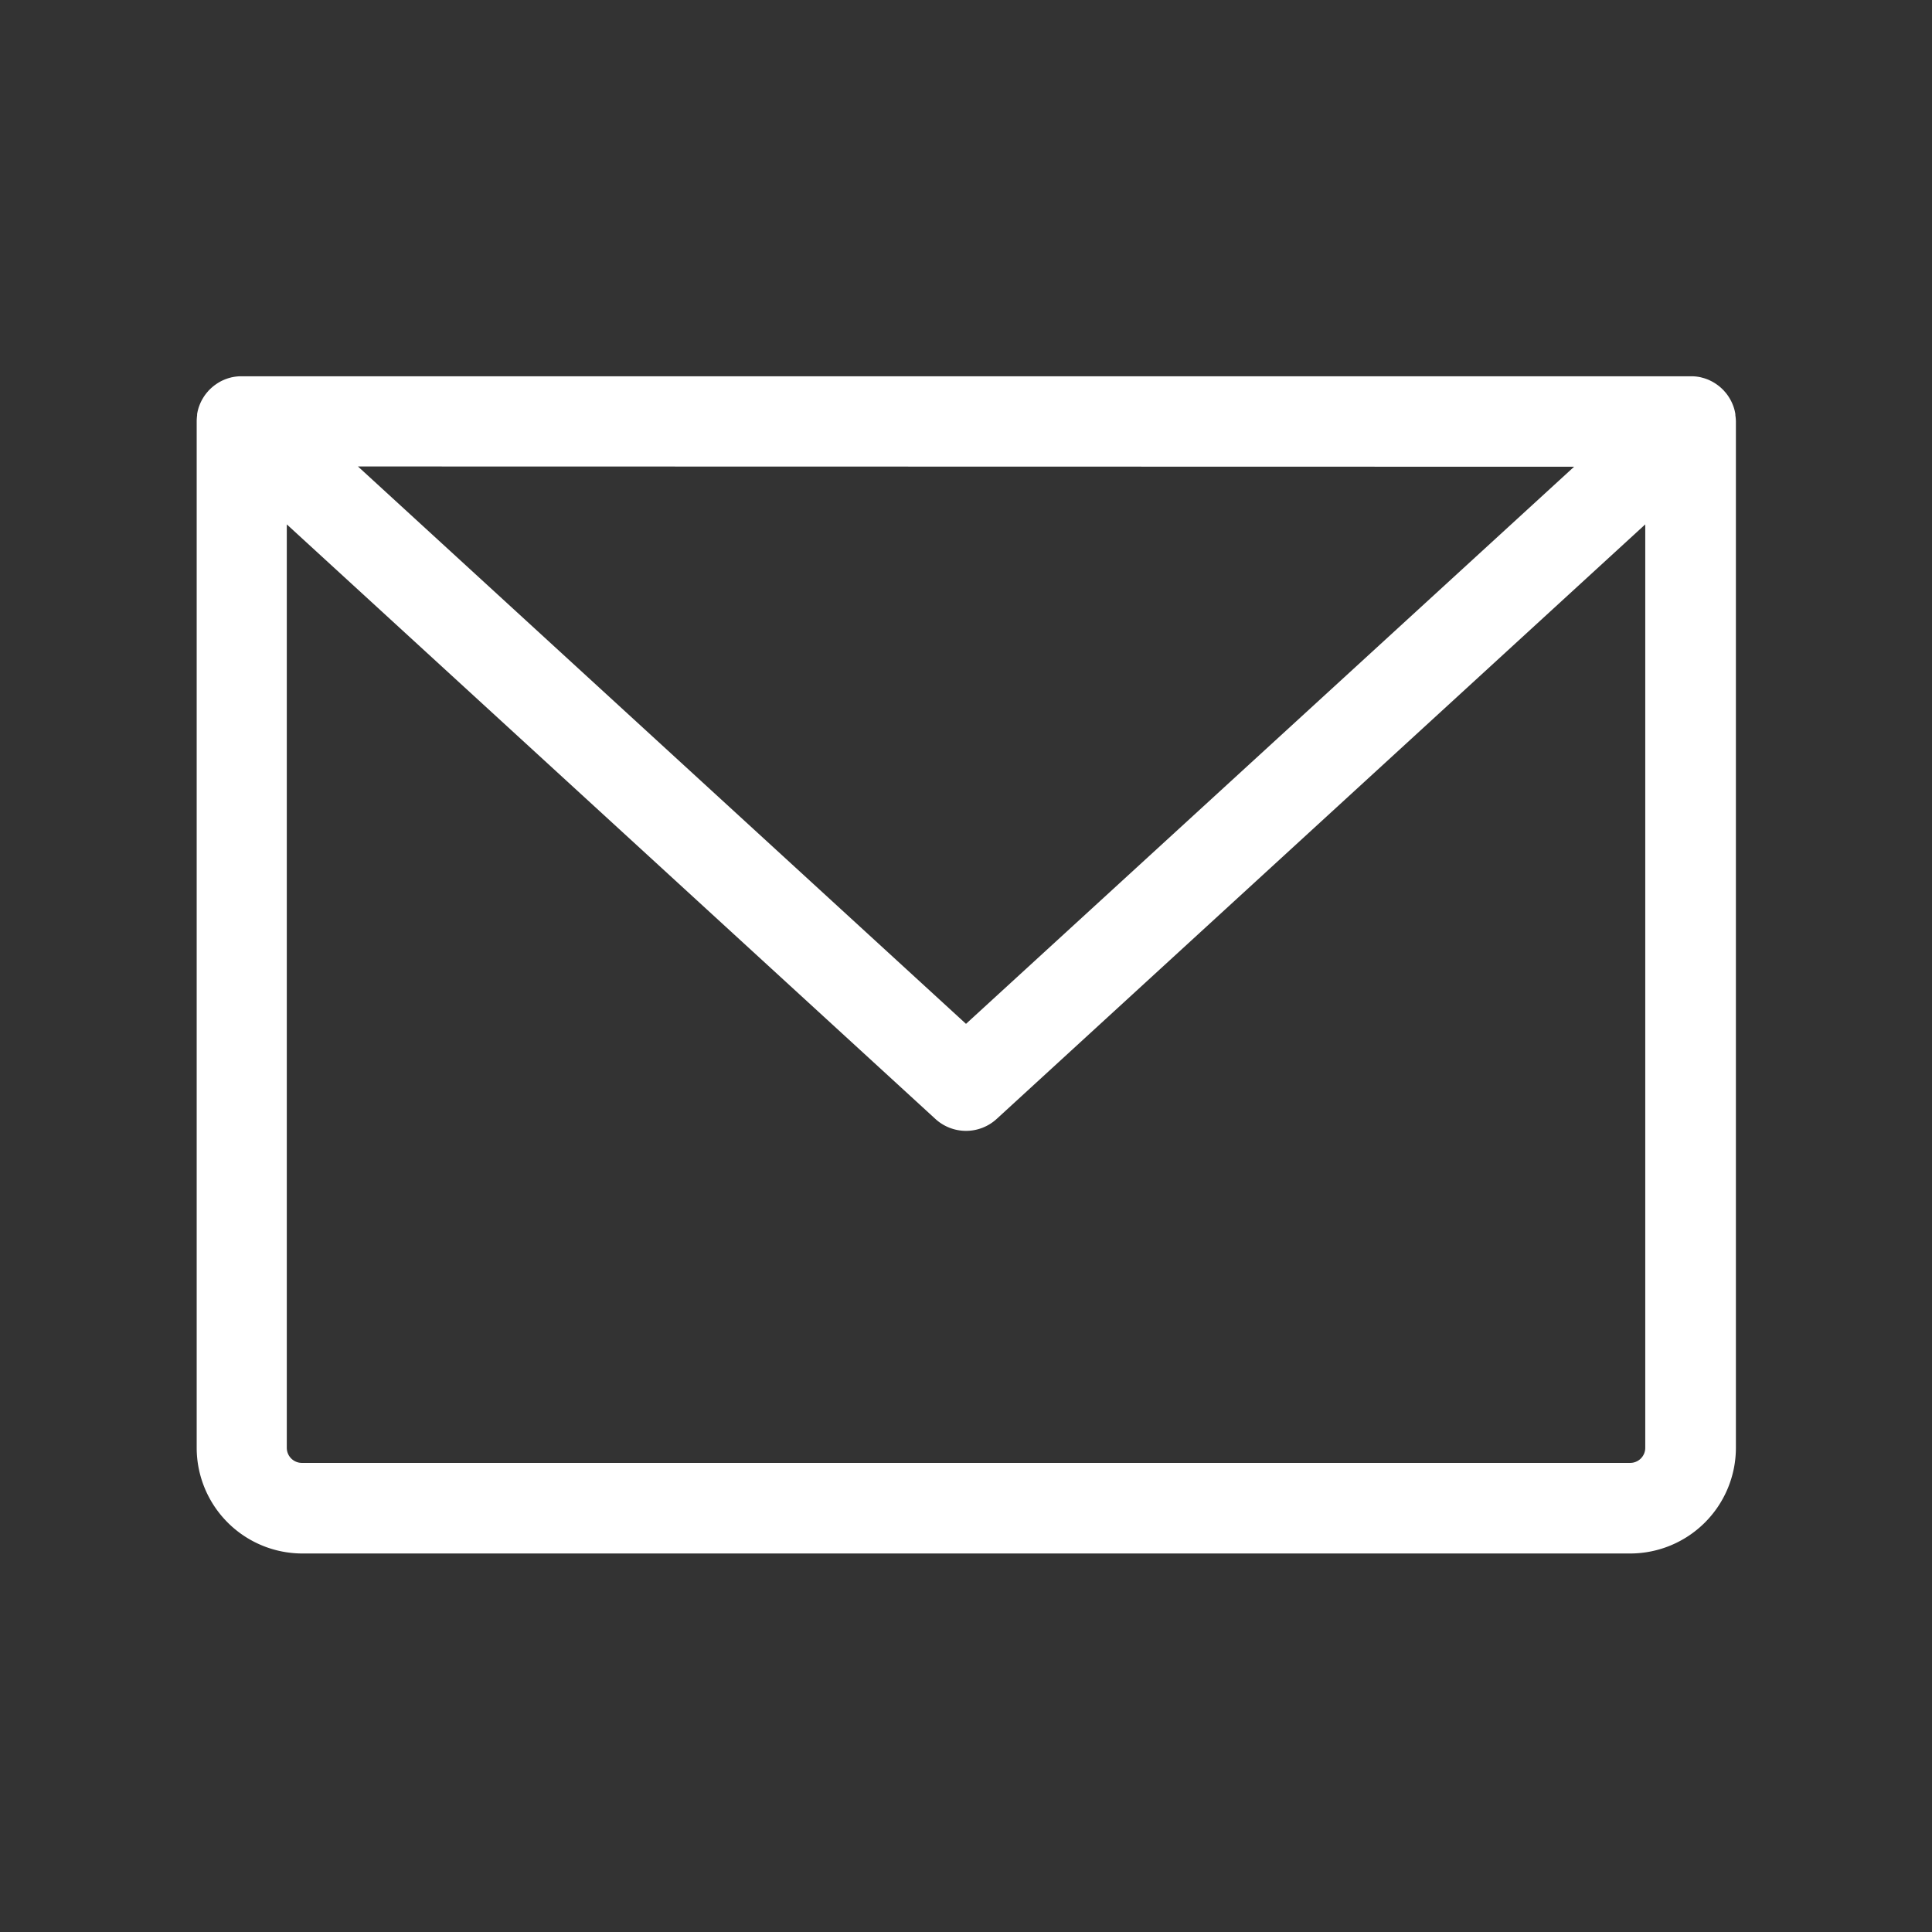 <svg id="Componente_95_1" data-name="Componente 95 – 1" xmlns="http://www.w3.org/2000/svg" width="36" height="36" viewBox="0 0 36 36">
  <rect x="0" y="0" width="36" height="36" fill="#333333" stroke="none"/>
  <rect id="Rectángulo_18" data-name="Rectángulo 18" width="36" height="36" fill="#fff" opacity="0"/>
  <path id="Trazado_3457" data-name="Trazado 3457" d="M337.359,384.46l0-.021a.8.8,0,0,0-.034-.138l-.007-.019a.828.828,0,0,0-.062-.131l-.011-.018a.752.752,0,0,0-.09-.12l-.006-.008-.006-.006a.883.883,0,0,0-.112-.1l-.017-.012a.79.79,0,0,0-.126-.074l-.016-.008a.8.8,0,0,0-.138-.047l-.017-.005a.826.826,0,0,0-.141-.019h-.022l-.027,0h-27l-.025,0h-.024a.926.926,0,0,0-.14.019l-.018.005a.781.781,0,0,0-.136.047l-.018.008a.827.827,0,0,0-.125.074l-.017.012a.883.883,0,0,0-.112.1l-.007.006-.005.008a.752.752,0,0,0-.09.12l-.011.018a.826.826,0,0,0-.062.131l-.007.019a.8.8,0,0,0-.034.138l0,.021a.881.881,0,0,0-.008.115V403.7a1.971,1.971,0,0,0,1.968,1.969H335.4a1.971,1.971,0,0,0,1.969-1.969V384.575A.876.876,0,0,0,337.359,384.46Zm-3.005.959L323.023,395.8l-11.33-10.386Zm1.044,18.562h-24.75a.281.281,0,0,1-.281-.281V386.493l12.086,11.079a.844.844,0,0,0,1.141,0l12.086-11.079V403.7A.281.281,0,0,1,335.4,403.981Z" transform="translate(-305.023 -376.722)" fill="#fff"/>
</svg>
